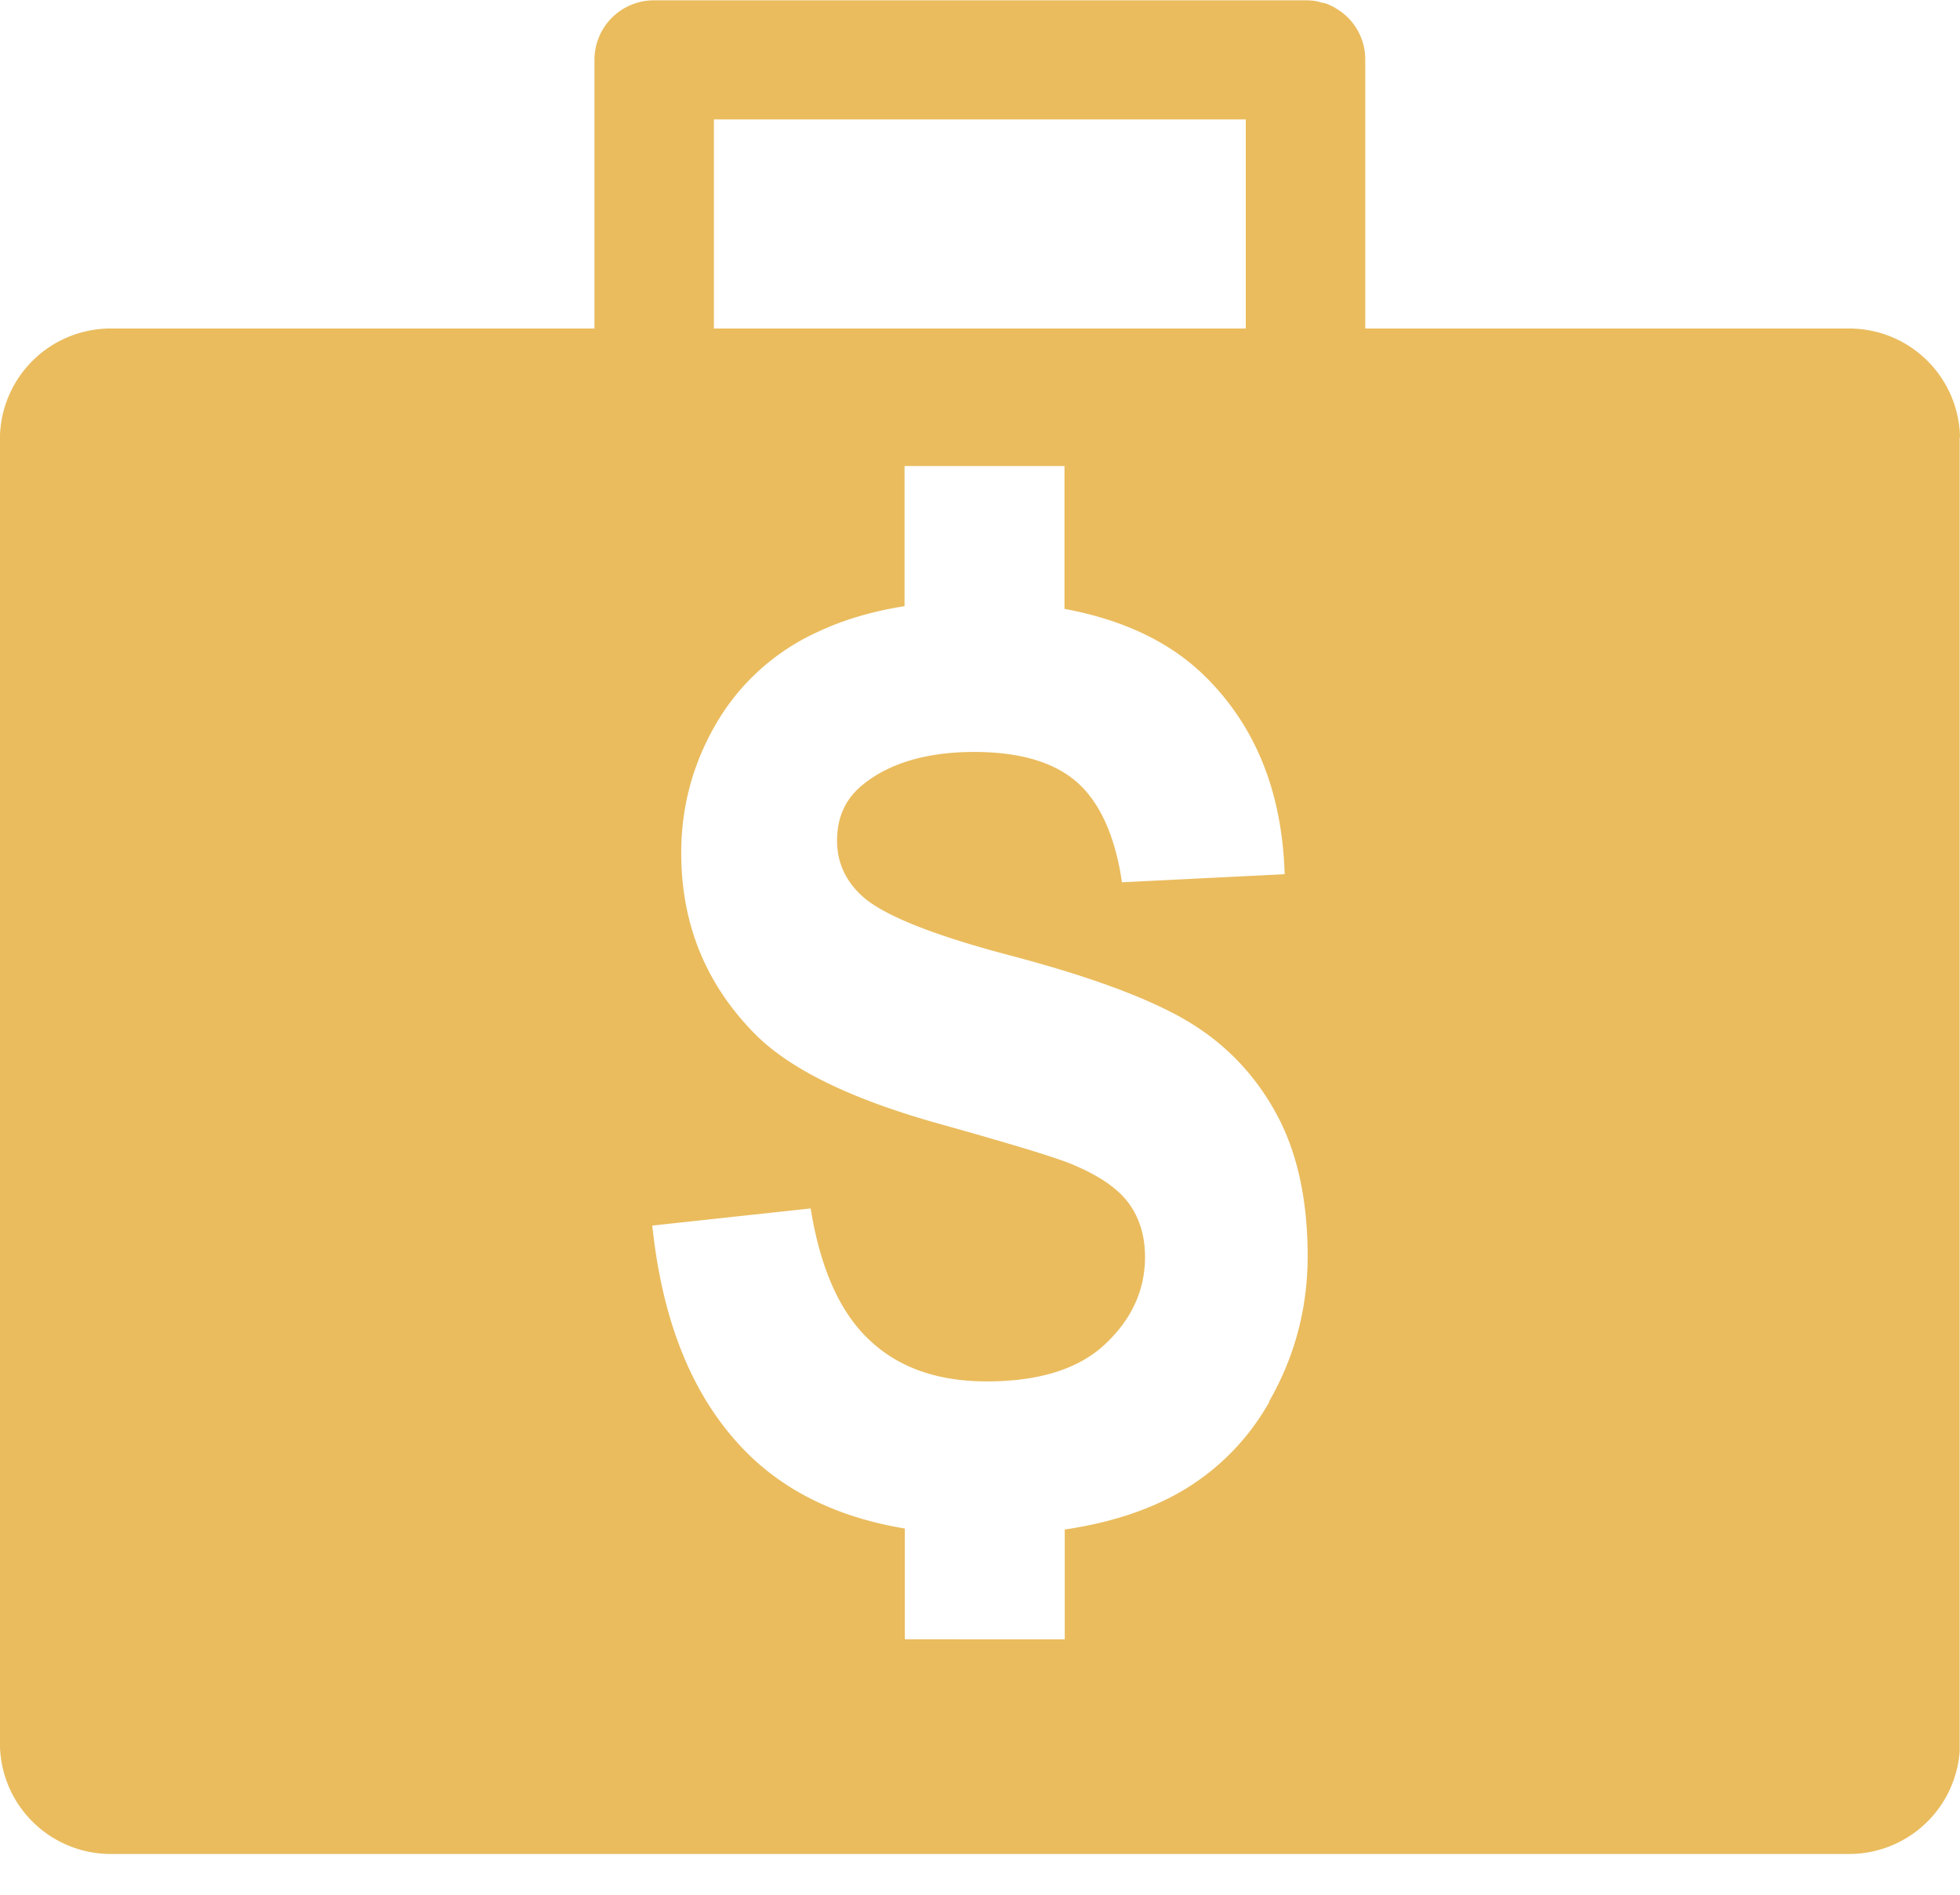 <?xml version="1.0" encoding="UTF-8"?>
<svg xmlns="http://www.w3.org/2000/svg" width="30" height="29" fill="none">
  <g fill="#EABC5E" clip-path="url(#a)">
    <path d="M10.927 5.08V1.828h8.141v3.247h1.829V.905a.904.904 0 0 0-.448-.776.1.1 0 0 1-.029-.02c-.004 0-.014-.009-.023-.009L20.34.071c-.024-.01-.053-.019-.081-.028h-.02c-.023-.005-.042-.014-.066-.02a.833.833 0 0 0-.19-.018h-9.97a.91.91 0 0 0-.914.904v4.176h1.828V5.08z"></path>
    <path d="M30 6.69a1.696 1.696 0 0 0-1.695-1.662H1.695A1.696 1.696 0 0 0 0 6.794v19.82a1.696 1.696 0 0 0 1.695 1.762h26.61a1.696 1.696 0 0 0 1.69-1.57V6.693L30 6.69zM19.43 21.453a3.646 3.646 0 0 1-1.666 1.538c-.429.2-.92.338-1.467.419v1.68H13.85v-1.695c-.976-.162-1.766-.533-2.366-1.109-.838-.81-1.338-1.98-1.5-3.528l2.424-.262c.147.91.442 1.58.89 2.005.447.428 1.047.642 1.804.642.805 0 1.41-.19 1.814-.571.405-.38.61-.824.61-1.333 0-.324-.086-.605-.257-.833-.172-.229-.472-.429-.895-.6-.29-.114-.957-.314-1.995-.605-1.333-.371-2.276-.828-2.814-1.366-.757-.762-1.138-1.686-1.138-2.78 0-.705.176-1.363.533-1.977a3.446 3.446 0 0 1 1.543-1.4c.4-.19.847-.323 1.342-.4V7.133h2.448v2.186c.89.166 1.604.5 2.137 1.018.781.762 1.195 1.776 1.233 3.043l-2.49.124c-.104-.71-.338-1.22-.685-1.529-.352-.31-.876-.466-1.58-.466-.705 0-1.291.166-1.7.5-.267.214-.396.5-.396.857 0 .328.124.604.372.838.314.295 1.076.604 2.29.923 1.214.32 2.109.653 2.69.995.58.343 1.033.81 1.361 1.405.329.595.49 1.328.49 2.2 0 .79-.194 1.533-.59 2.223l.005.005z"></path>
  </g>
  <defs>
    <clipPath id="a">
      <path fill="#fff" d="M0 0h30v28.376H0z"></path>
    </clipPath>
  </defs>
</svg>
